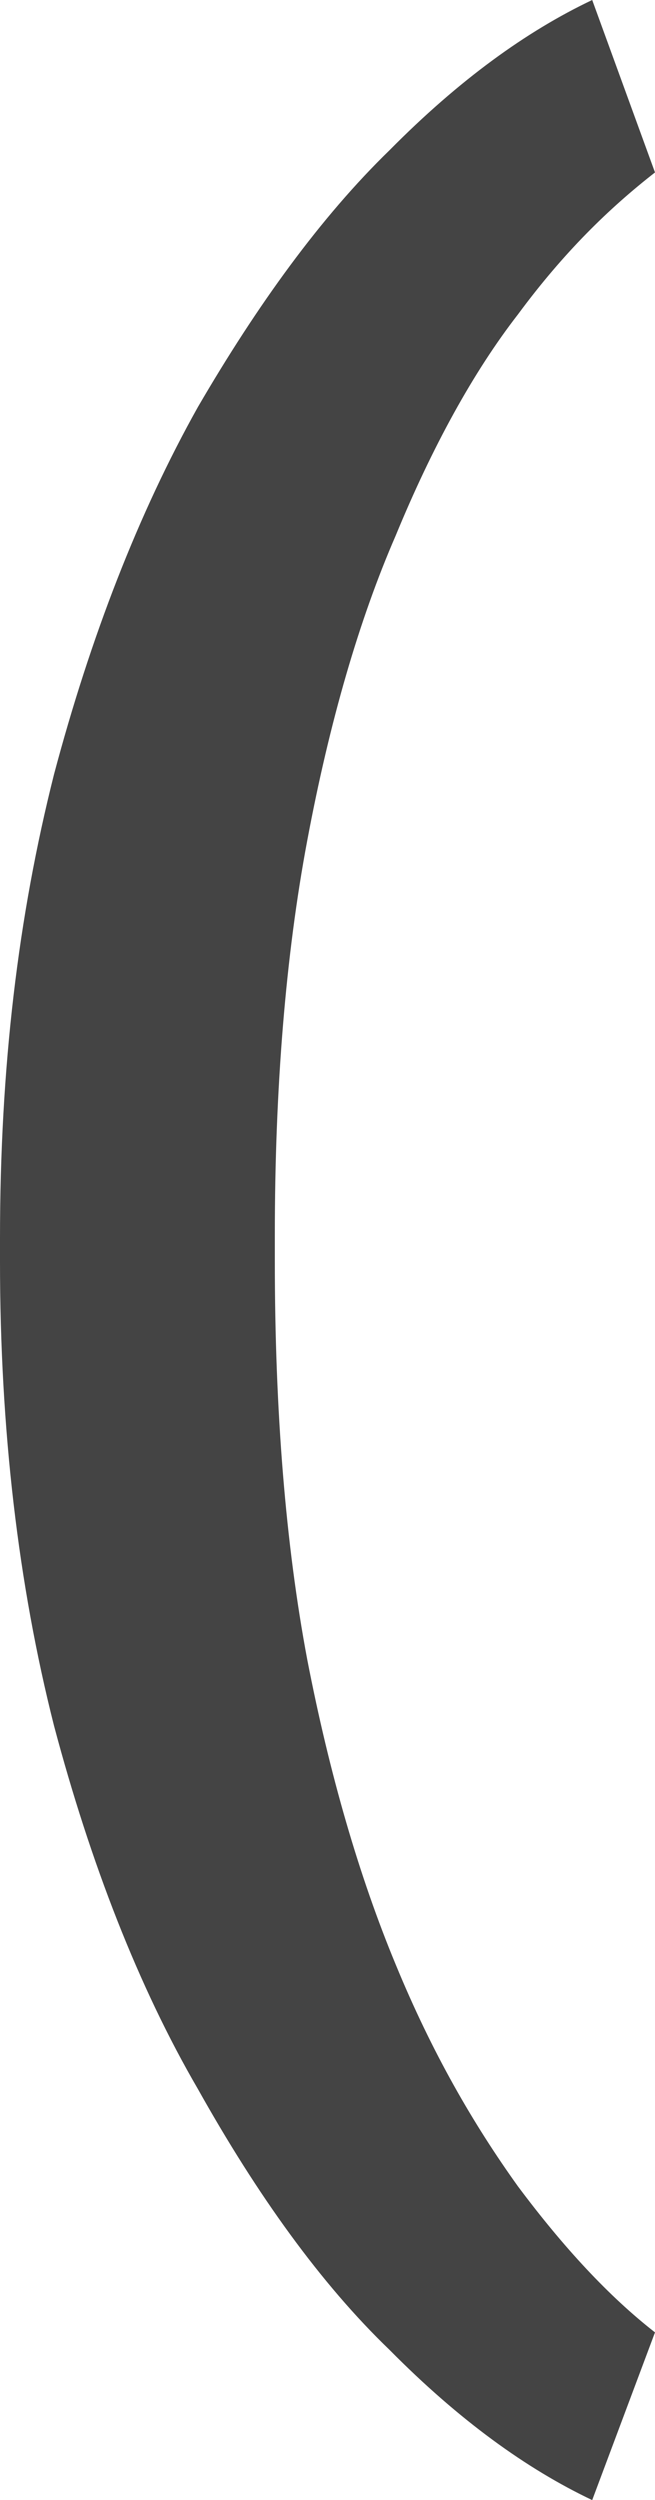 <?xml version="1.0" encoding="utf-8"?>
<svg xmlns="http://www.w3.org/2000/svg" fill="none" height="100%" overflow="visible" preserveAspectRatio="none" style="display: block;" viewBox="0 0 0.97 3.697" width="100%">
<path d="M0 1.865V1.832C0 1.577 0.027 1.355 0.08 1.145C0.134 0.942 0.205 0.759 0.293 0.602C0.381 0.451 0.475 0.321 0.577 0.222C0.68 0.118 0.78 0.046 0.877 0L0.97 0.255C0.902 0.308 0.835 0.373 0.767 0.465C0.701 0.55 0.64 0.661 0.586 0.792C0.532 0.916 0.488 1.067 0.455 1.243C0.423 1.413 0.407 1.61 0.407 1.826V1.865C0.407 2.087 0.423 2.284 0.455 2.454C0.488 2.624 0.532 2.775 0.586 2.905C0.64 3.036 0.701 3.141 0.767 3.233C0.835 3.324 0.902 3.396 0.97 3.449L0.877 3.697C0.78 3.651 0.68 3.579 0.577 3.475C0.475 3.377 0.381 3.246 0.293 3.089C0.205 2.938 0.134 2.755 0.08 2.552C0.027 2.343 0 2.114 0 1.865Z" fill="#444444" id="Vector"/>
</svg>
